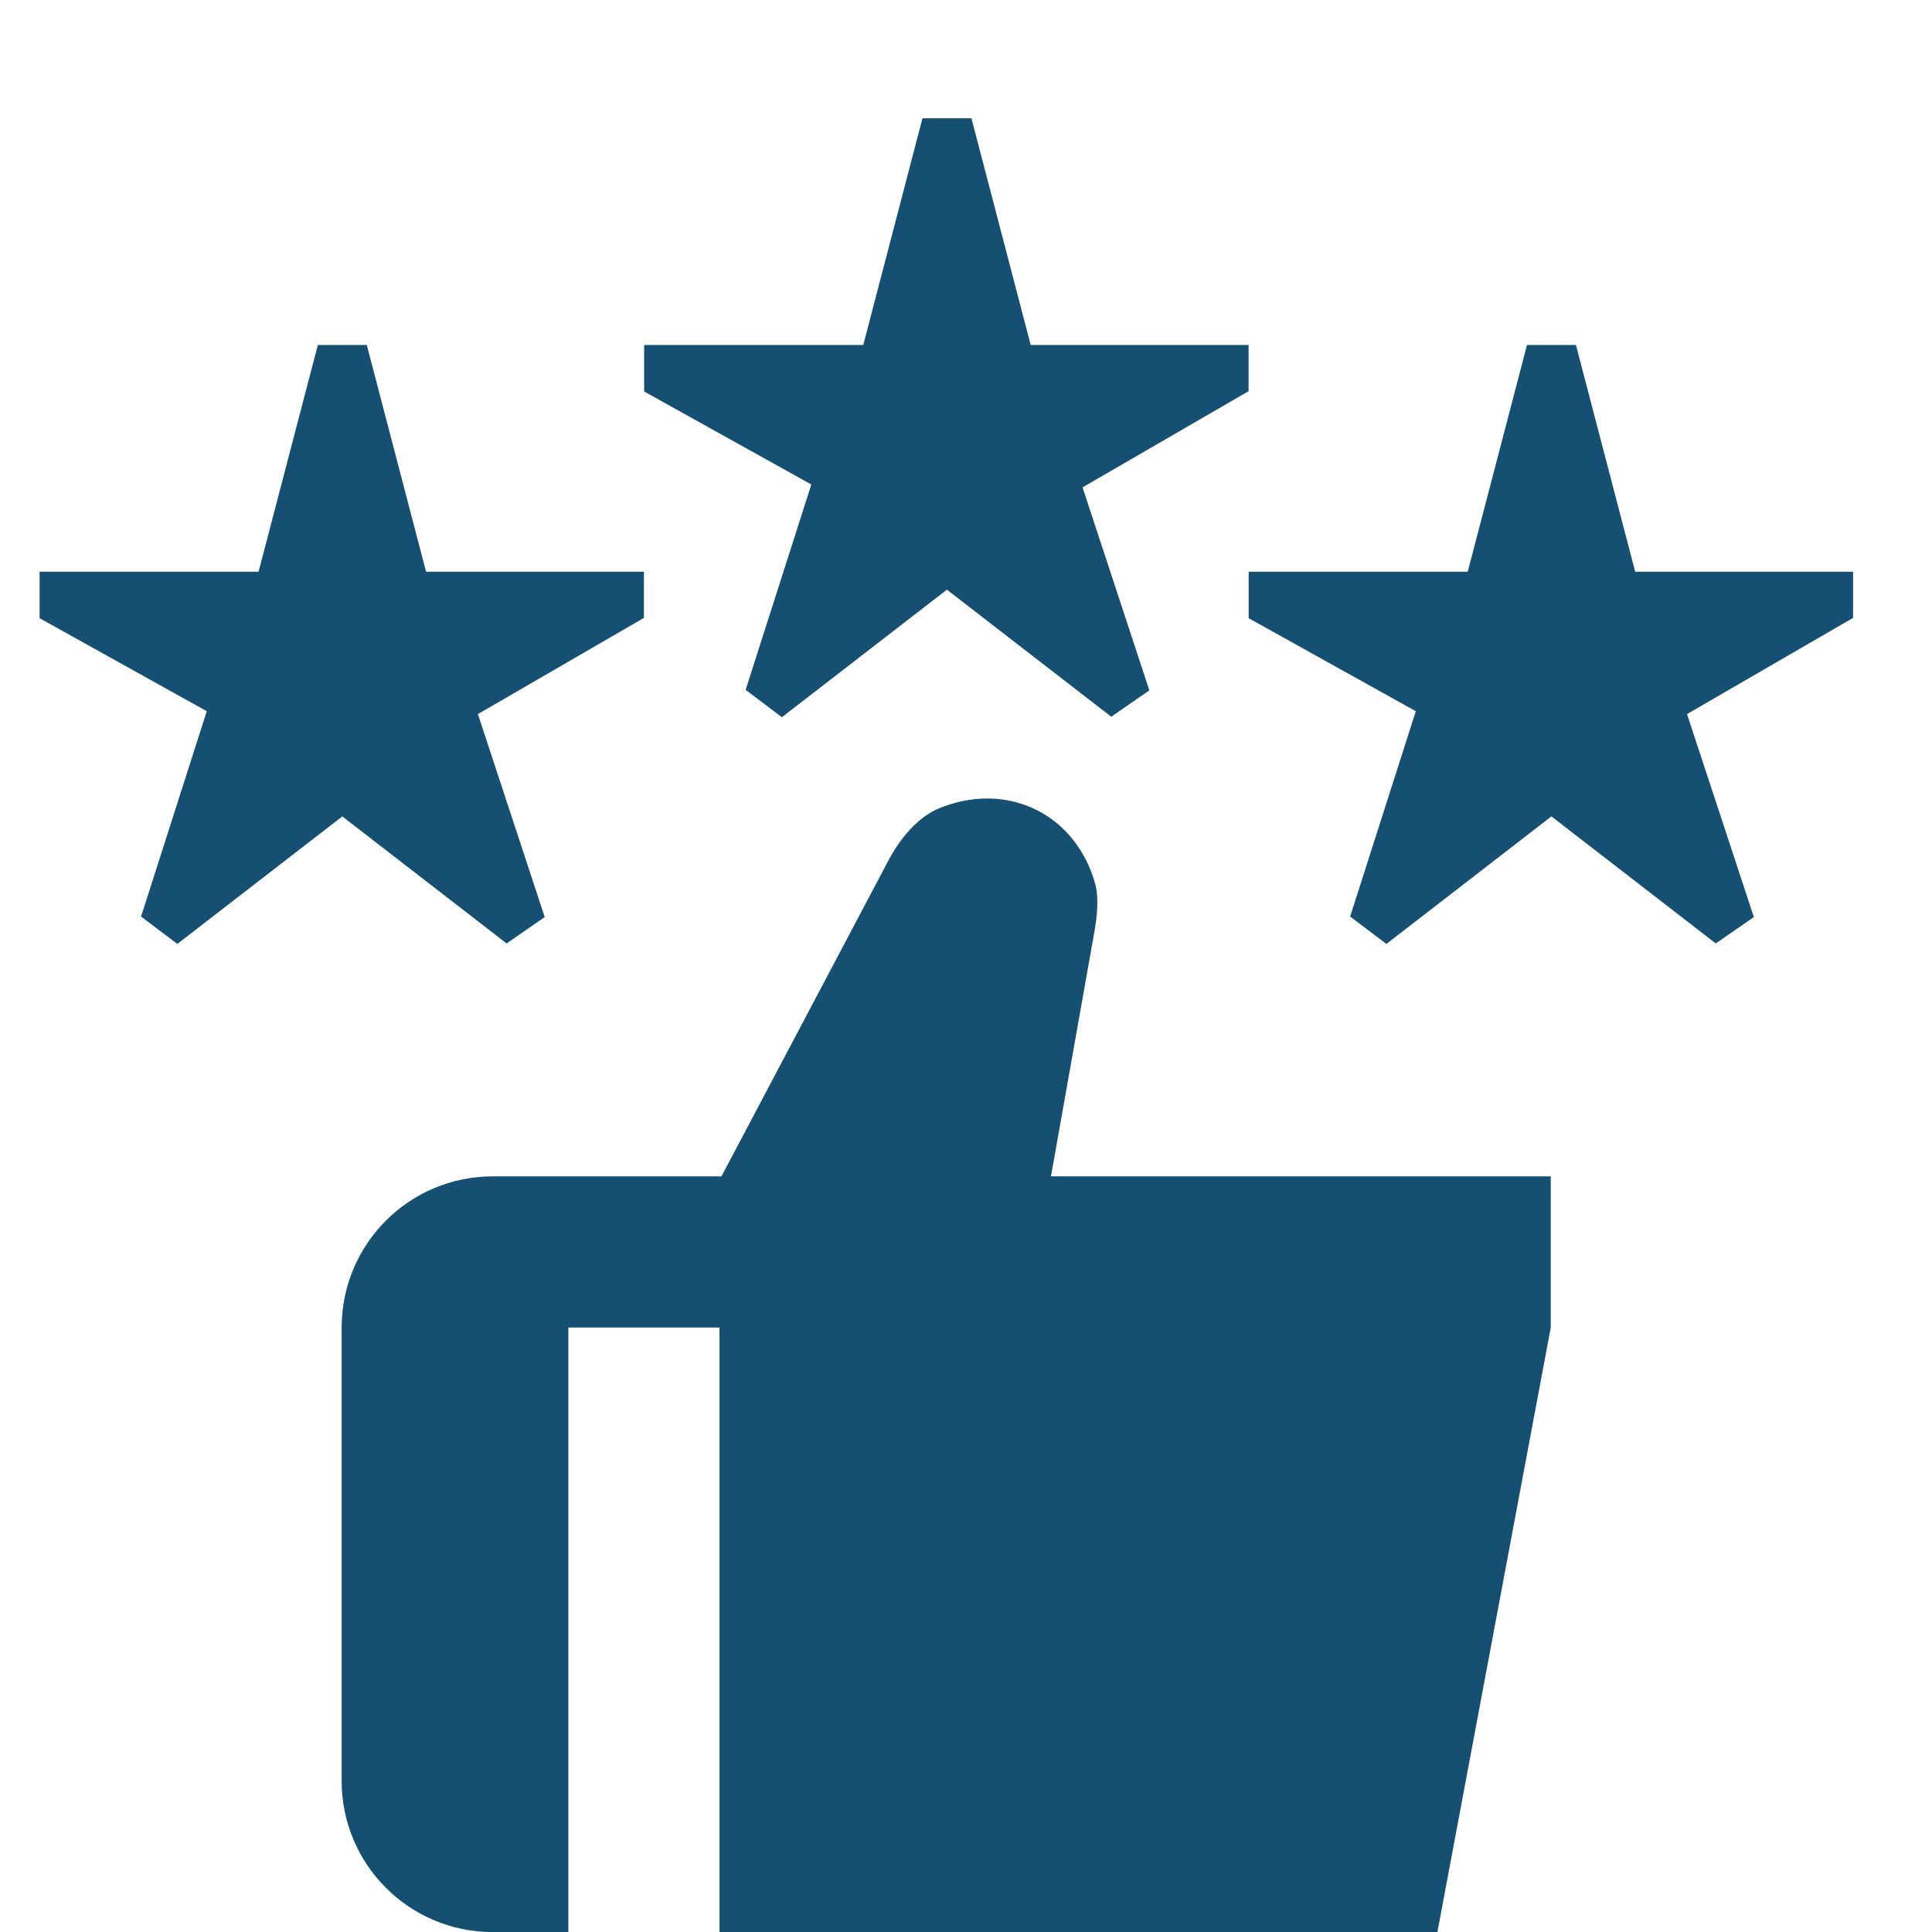 <?xml version="1.0" encoding="UTF-8"?> <svg xmlns="http://www.w3.org/2000/svg" width="49" height="49" viewBox="0 0 49 49" fill="none"><rect width="49" height="49" fill="white"></rect><g clip-path="url(#clip0_478_25833)"><path d="M39.331 29.835V33.669L36.456 49.002H18.248V33.669H14.415V49.002H12.498C10.38 49.002 8.665 47.286 8.665 45.169V33.669C8.665 31.551 10.38 29.835 12.498 29.835H18.298L22.501 21.883C22.846 21.208 23.322 20.706 23.808 20.505C24.215 20.336 24.627 20.252 25.035 20.252C26.342 20.252 27.419 21.107 27.78 22.429C27.822 22.583 27.876 22.937 27.766 23.577L26.655 29.835H39.331ZM24.019 14.958L28.184 18.178L29.15 17.509L27.456 12.361L31.667 9.921V8.75H26.141L24.638 3H23.396L21.894 8.75H16.337V9.929L20.577 12.288L18.911 17.496L19.831 18.19L24.015 14.956L24.019 14.958ZM8.684 20.708L12.849 23.928L13.815 23.259L12.121 18.111L16.331 15.671V14.5H10.806L9.303 8.75H8.061L6.558 14.5H1.004V15.679L5.244 18.038L3.578 23.246L4.498 23.94L8.682 20.706L8.684 20.708ZM39.351 20.708L43.516 23.928L44.482 23.259L42.787 18.111L46.998 15.671V14.5H41.472L39.97 8.75H38.728L37.225 14.5H31.669V15.679L35.908 18.038L34.243 23.246L35.163 23.94L39.347 20.706L39.351 20.708Z" fill="#155072"></path></g><defs><clipPath id="clip0_478_25833"><rect width="46" height="46" fill="white" transform="translate(1 3)"></rect></clipPath></defs></svg> 